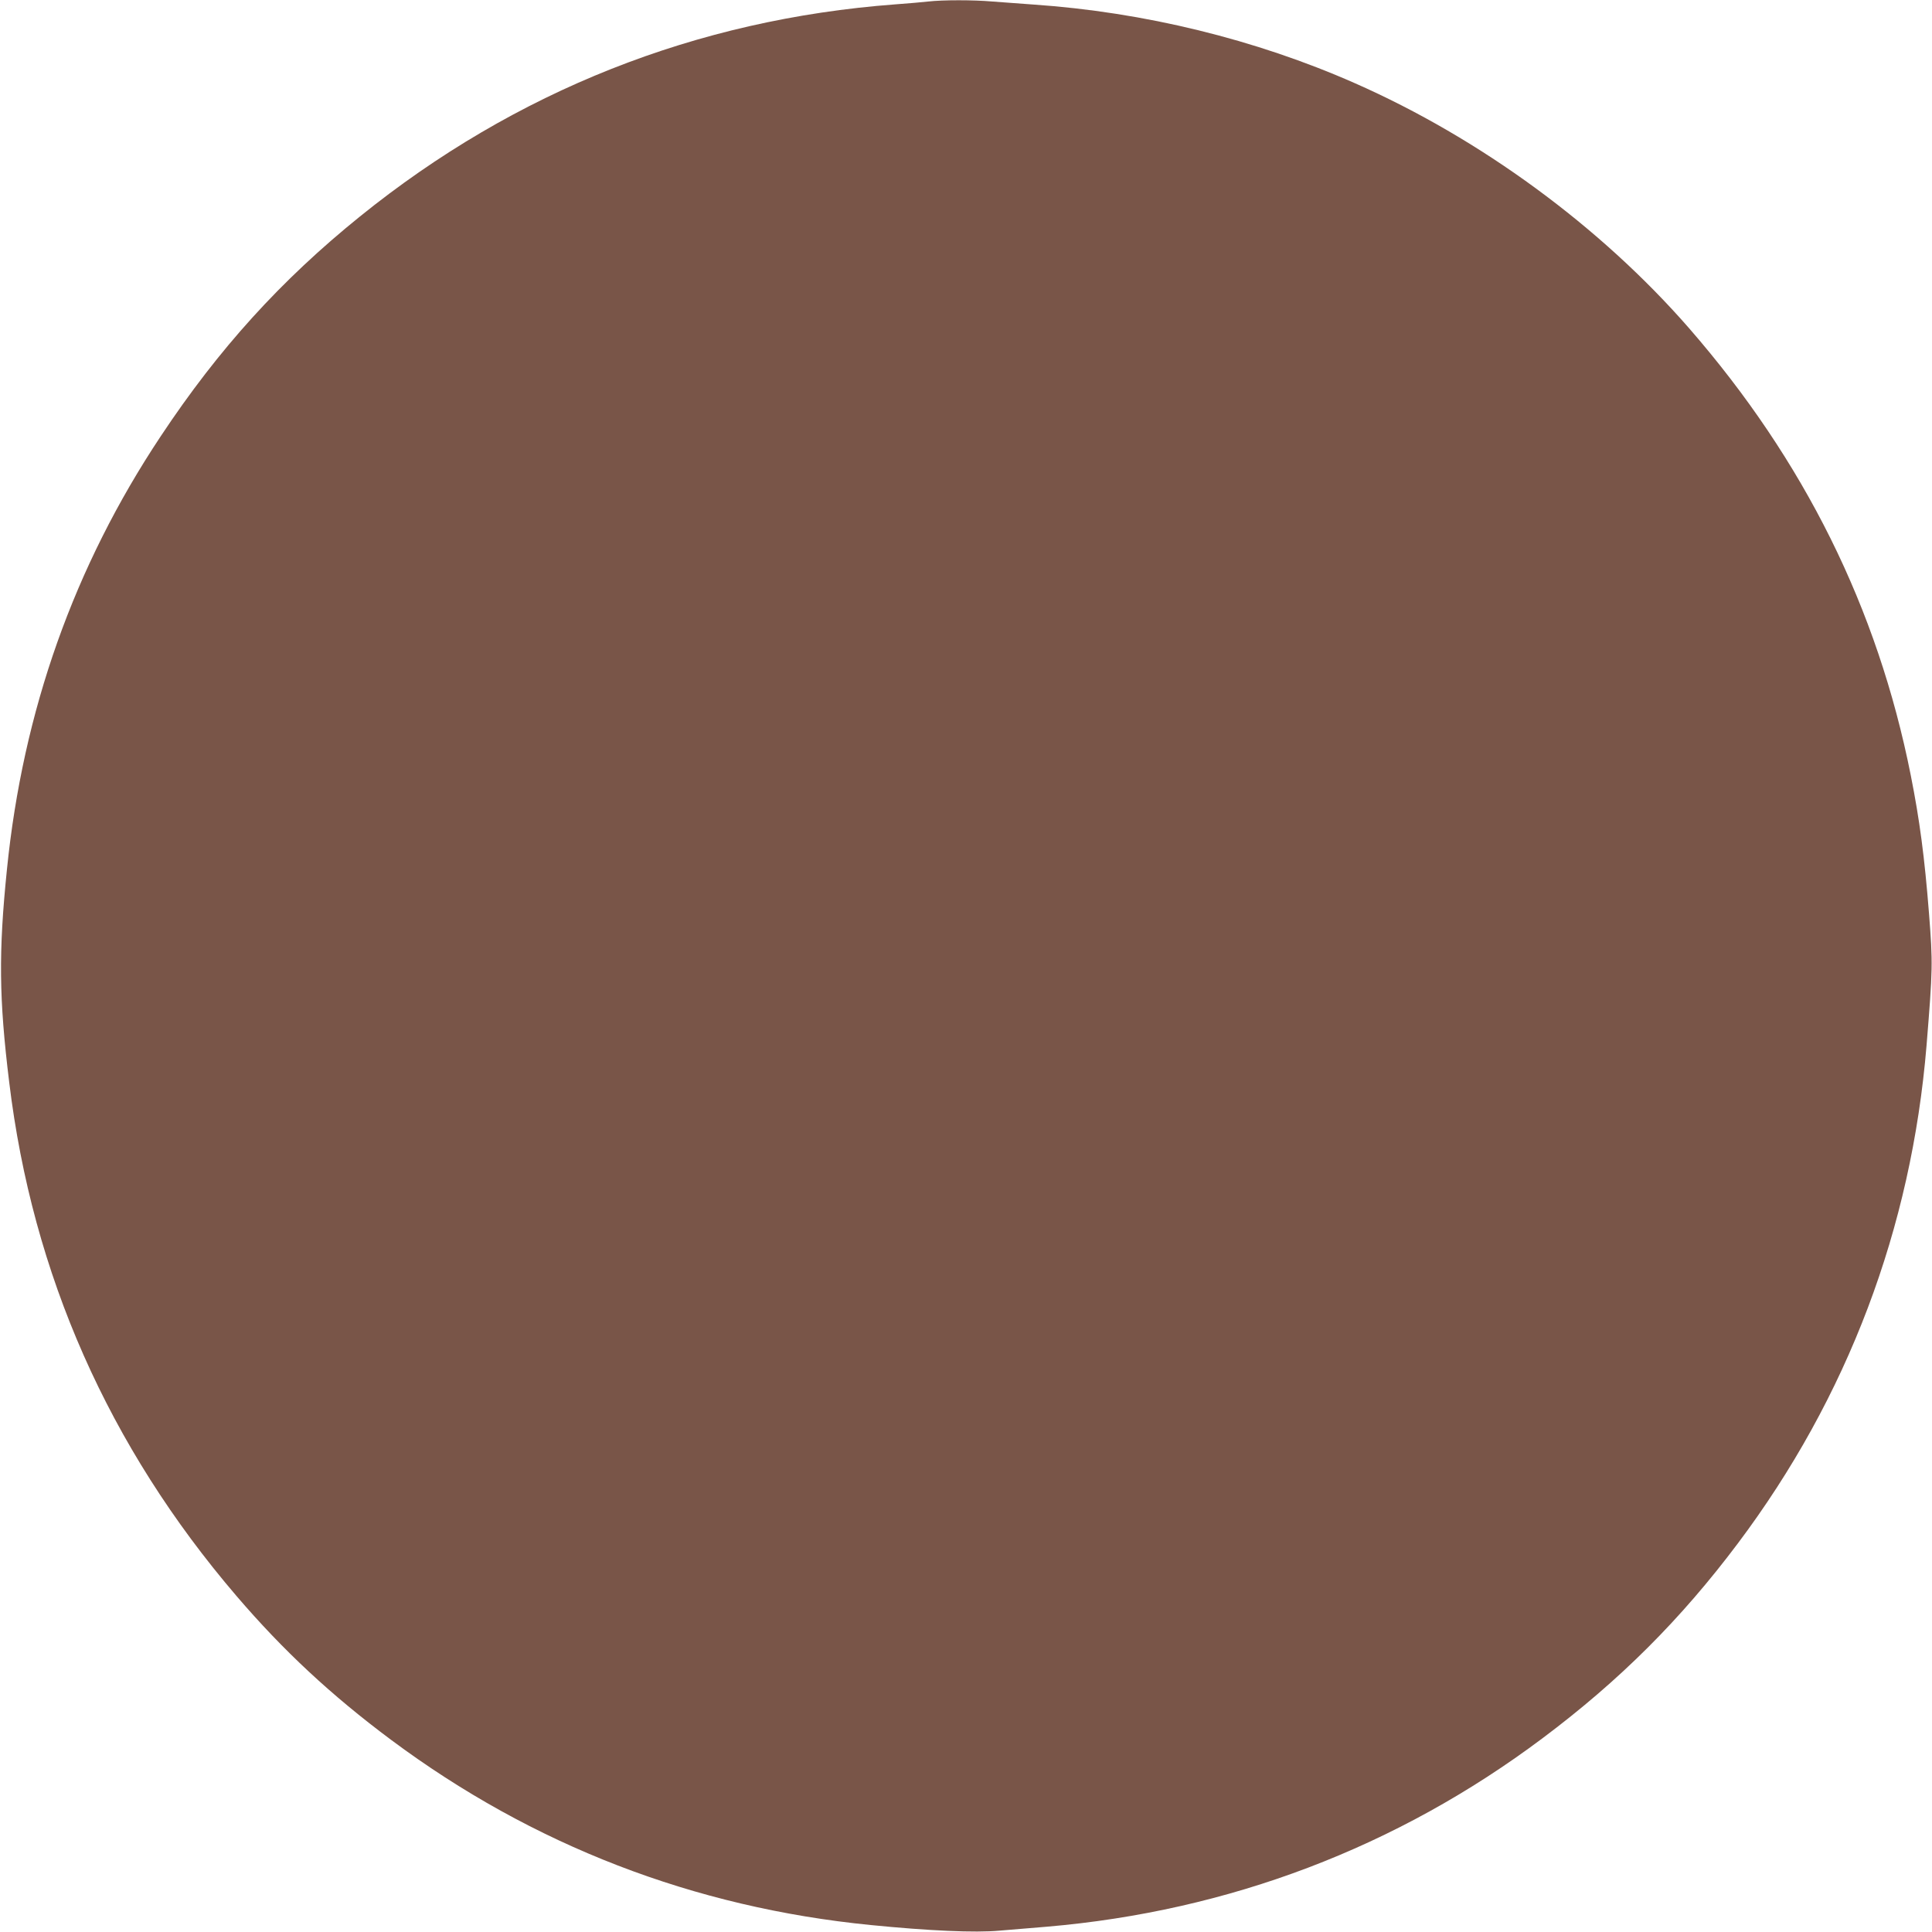 <?xml version="1.0" standalone="no"?>
<!DOCTYPE svg PUBLIC "-//W3C//DTD SVG 20010904//EN"
 "http://www.w3.org/TR/2001/REC-SVG-20010904/DTD/svg10.dtd">
<svg version="1.0" xmlns="http://www.w3.org/2000/svg"
 width="1280pt" height="1280pt" viewBox="0 0 1280 1280"
 preserveAspectRatio="xMidYMid meet">
<g transform="translate(0,1280) scale(0.1,-0.1)"
fill="#795548" stroke="none">
<path d="M6150 12790 c-36 -4 -135 -13 -220 -19 -1317 -99 -2516 -574 -3545
-1405 -524 -423 -936 -877 -1320 -1456 -574 -863 -913 -1819 -1019 -2870 -56
-548 -53 -856 15 -1410 154 -1274 659 -2415 1506 -3404 310 -362 627 -657
1024 -953 937 -698 2005 -1111 3179 -1227 384 -38 690 -52 852 -37 73 6 214
18 313 26 1207 103 2321 526 3285 1249 511 383 915 786 1294 1291 727 968
1150 2087 1250 3300 41 505 42 543 16 875 -29 369 -62 619 -121 915 -220 1106
-705 2083 -1468 2960 -587 673 -1382 1257 -2215 1624 -657 290 -1397 471
-2131 521 -88 6 -210 15 -271 20 -125 11 -328 11 -424 0z"/>
</g>
</svg>
